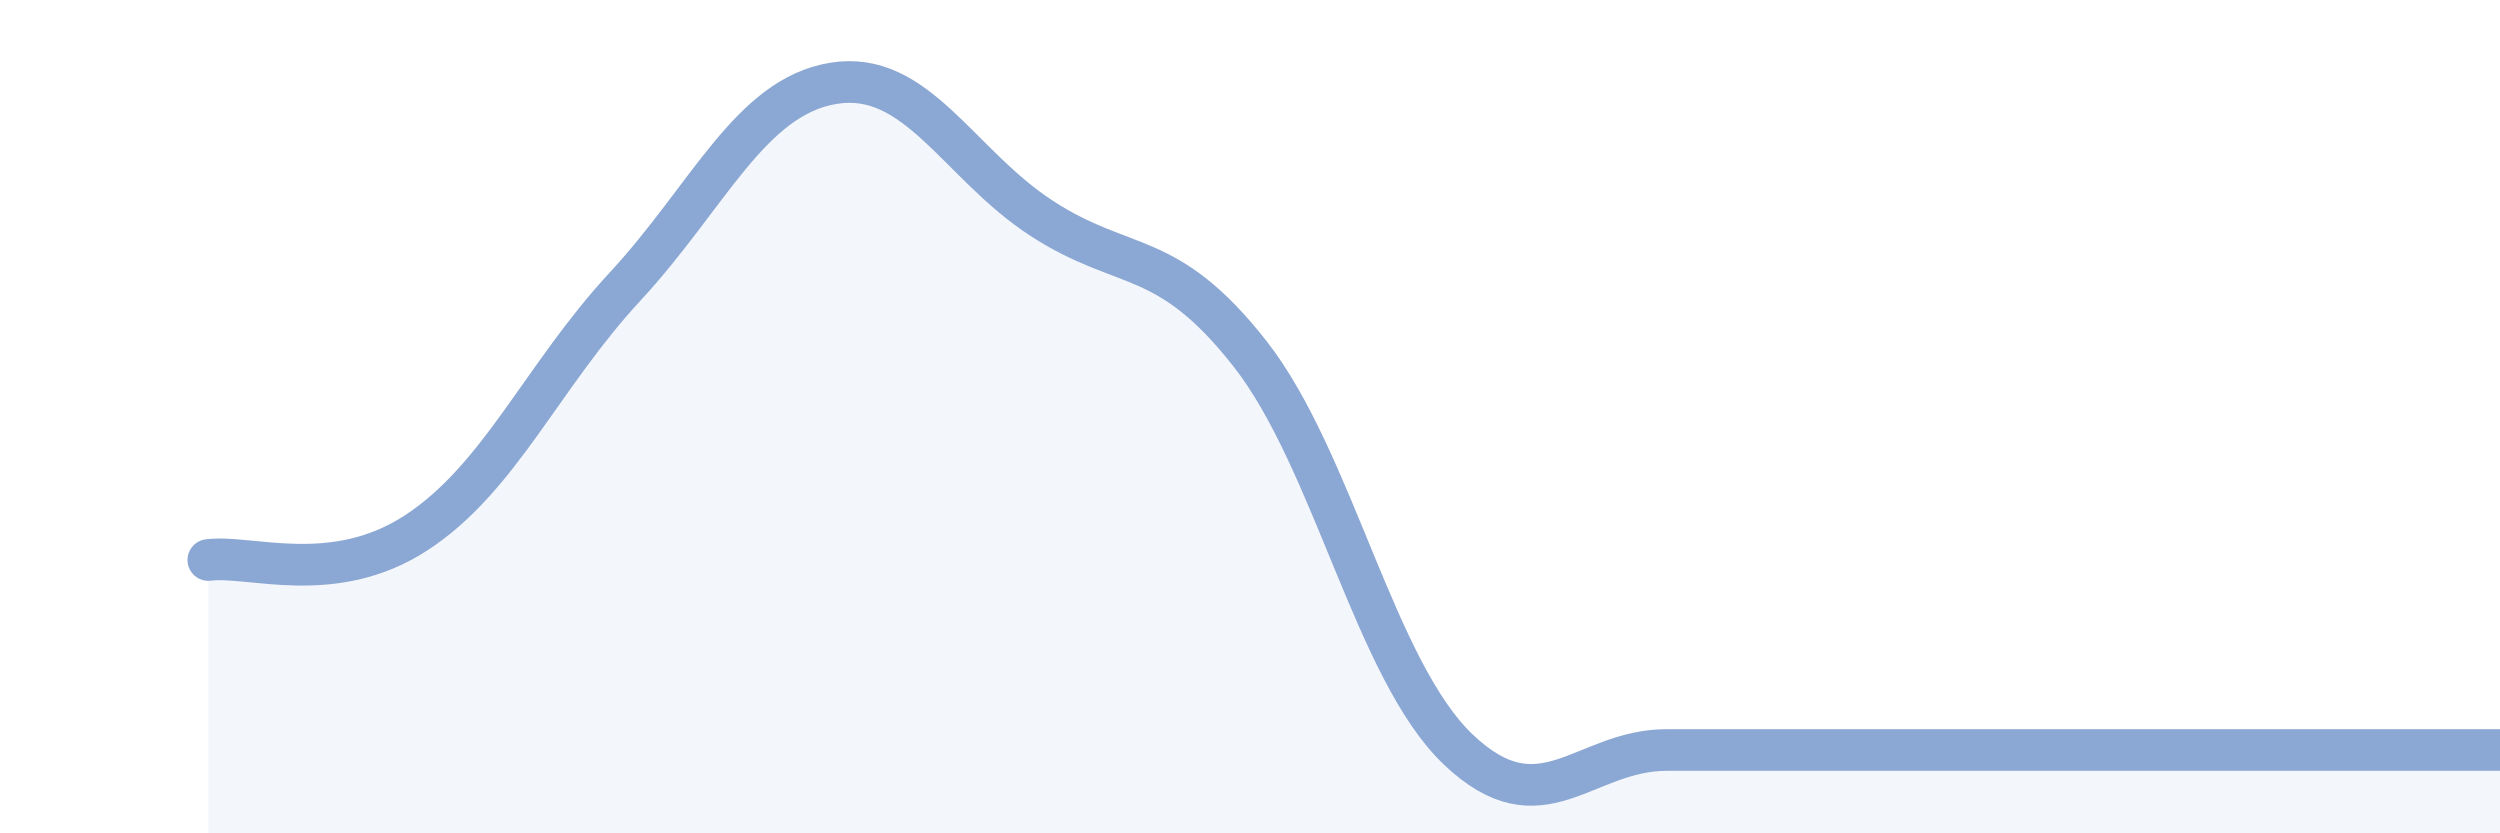 
    <svg width="60" height="20" viewBox="0 0 60 20" xmlns="http://www.w3.org/2000/svg">
      <path
        d="M 5,13.44 C 6,13.31 8,14.09 10,12.78 C 12,11.47 13,9.04 15,6.88 C 17,4.72 18,2.33 20,2 C 22,1.67 23,3.94 25,5.24 C 27,6.54 28,5.94 30,8.49 C 32,11.04 33,16.09 35,17.99 C 37,19.89 38,18 40,18 C 42,18 43,18 45,18 C 47,18 47,18 50,18 C 53,18 58,18 60,18L60 20L5 20Z"
        fill="#8ba7d3"
        opacity="0.1"
        stroke-linecap="round"
        stroke-linejoin="round"
      />
      <path
        d="M 5,13.44 C 6,13.31 8,14.09 10,12.78 C 12,11.47 13,9.04 15,6.88 C 17,4.72 18,2.33 20,2 C 22,1.67 23,3.94 25,5.24 C 27,6.54 28,5.94 30,8.49 C 32,11.04 33,16.09 35,17.99 C 37,19.89 38,18 40,18 C 42,18 43,18 45,18 C 47,18 47,18 50,18 C 53,18 58,18 60,18"
        stroke="#8ba7d3"
        stroke-width="1"
        fill="none"
        stroke-linecap="round"
        stroke-linejoin="round"
      />
    </svg>
  
